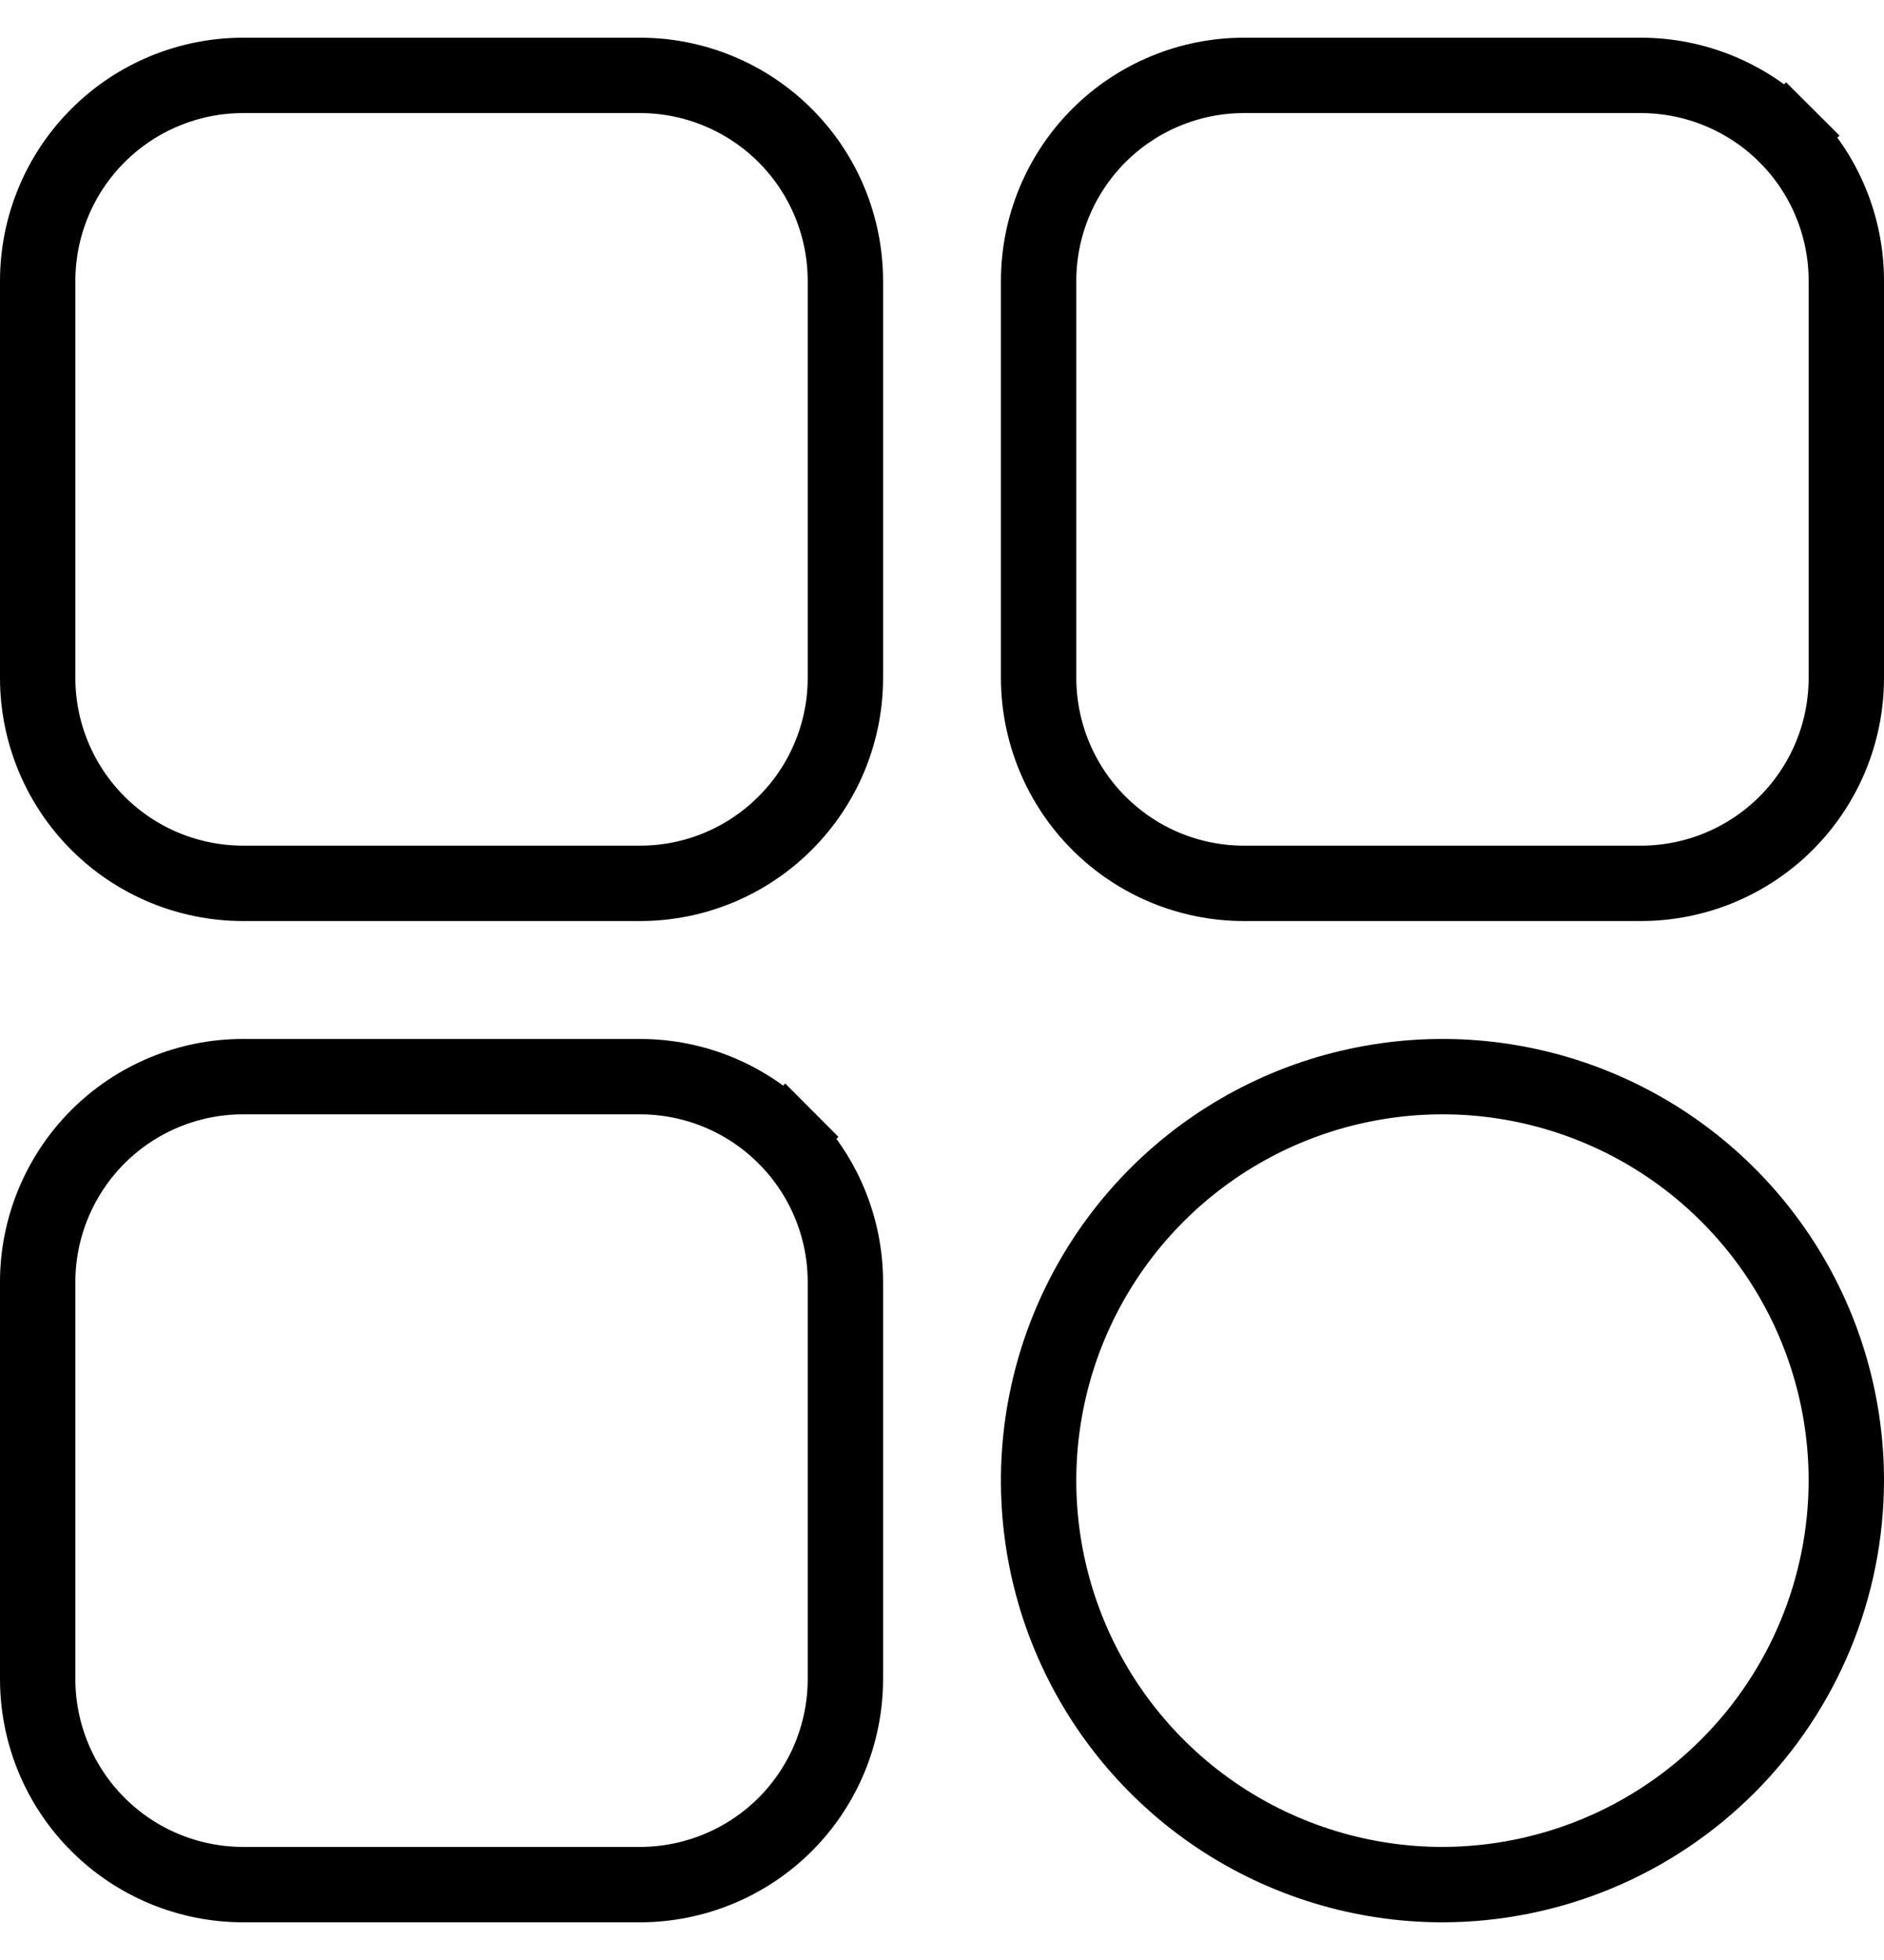 <?xml version="1.0" encoding="UTF-8"?> <svg xmlns="http://www.w3.org/2000/svg" width="25" height="26" viewBox="0 0 25 26" fill="none"> <path d="M8.496 11.718L3.224 11.718C2.502 11.717 1.81 11.431 1.299 10.92C0.789 10.41 0.501 9.718 0.5 8.996V3.724C0.501 3.002 0.788 2.309 1.299 1.799C1.809 1.288 2.502 1.001 3.224 1H8.496C9.218 1.001 9.91 1.289 10.42 1.799C10.931 2.31 11.217 3.002 11.218 3.724L11.218 8.996C11.218 8.996 11.218 8.996 11.218 8.997C11.217 9.718 10.93 10.409 10.419 10.919C9.909 11.43 9.218 11.717 8.497 11.718C8.496 11.718 8.496 11.718 8.496 11.718Z" stroke="black"></path> <path d="M23.702 1.799L24.055 1.445L23.702 1.799C24.212 2.309 24.5 3.002 24.5 3.724L24.5 8.996C24.5 8.996 24.5 8.996 24.5 8.997C24.499 9.718 24.212 10.41 23.701 10.92C23.19 11.431 22.498 11.717 21.776 11.718L16.504 11.718C16.504 11.718 16.504 11.718 16.504 11.718C15.782 11.717 15.091 11.43 14.581 10.919C14.071 10.409 13.784 9.718 13.782 8.996V3.724C13.783 3.002 14.07 2.31 14.58 1.799C15.09 1.289 15.782 1.001 16.504 1H21.776C22.498 1.001 23.191 1.288 23.702 1.799Z" stroke="black"></path> <path d="M19.141 25C18.081 25 17.045 24.685 16.164 24.097C15.283 23.508 14.596 22.671 14.19 21.692C13.784 20.712 13.678 19.635 13.885 18.595C14.092 17.556 14.602 16.601 15.352 15.851C16.101 15.102 17.056 14.591 18.096 14.385C19.135 14.178 20.213 14.284 21.192 14.69C22.171 15.095 23.008 15.782 23.597 16.663C24.186 17.544 24.5 18.58 24.5 19.64C24.498 21.061 23.933 22.423 22.928 23.428C21.924 24.433 20.561 24.998 19.141 25Z" stroke="black"></path> <path d="M10.419 15.08L10.773 14.727L10.419 15.08C10.93 15.59 11.217 16.282 11.218 17.003C11.218 17.003 11.218 17.003 11.218 17.004L11.218 22.276C11.217 22.997 10.931 23.69 10.42 24.201C9.91 24.711 9.218 24.998 8.497 25C8.496 25 8.496 25 8.496 25L3.224 25C2.502 24.999 1.809 24.712 1.299 24.201C0.788 23.691 0.501 22.998 0.5 22.276V17.003C0.501 16.282 0.789 15.59 1.299 15.079C1.81 14.569 2.502 14.282 3.224 14.282H8.496C9.218 14.283 9.909 14.57 10.419 15.08Z" stroke="black"></path> </svg> 